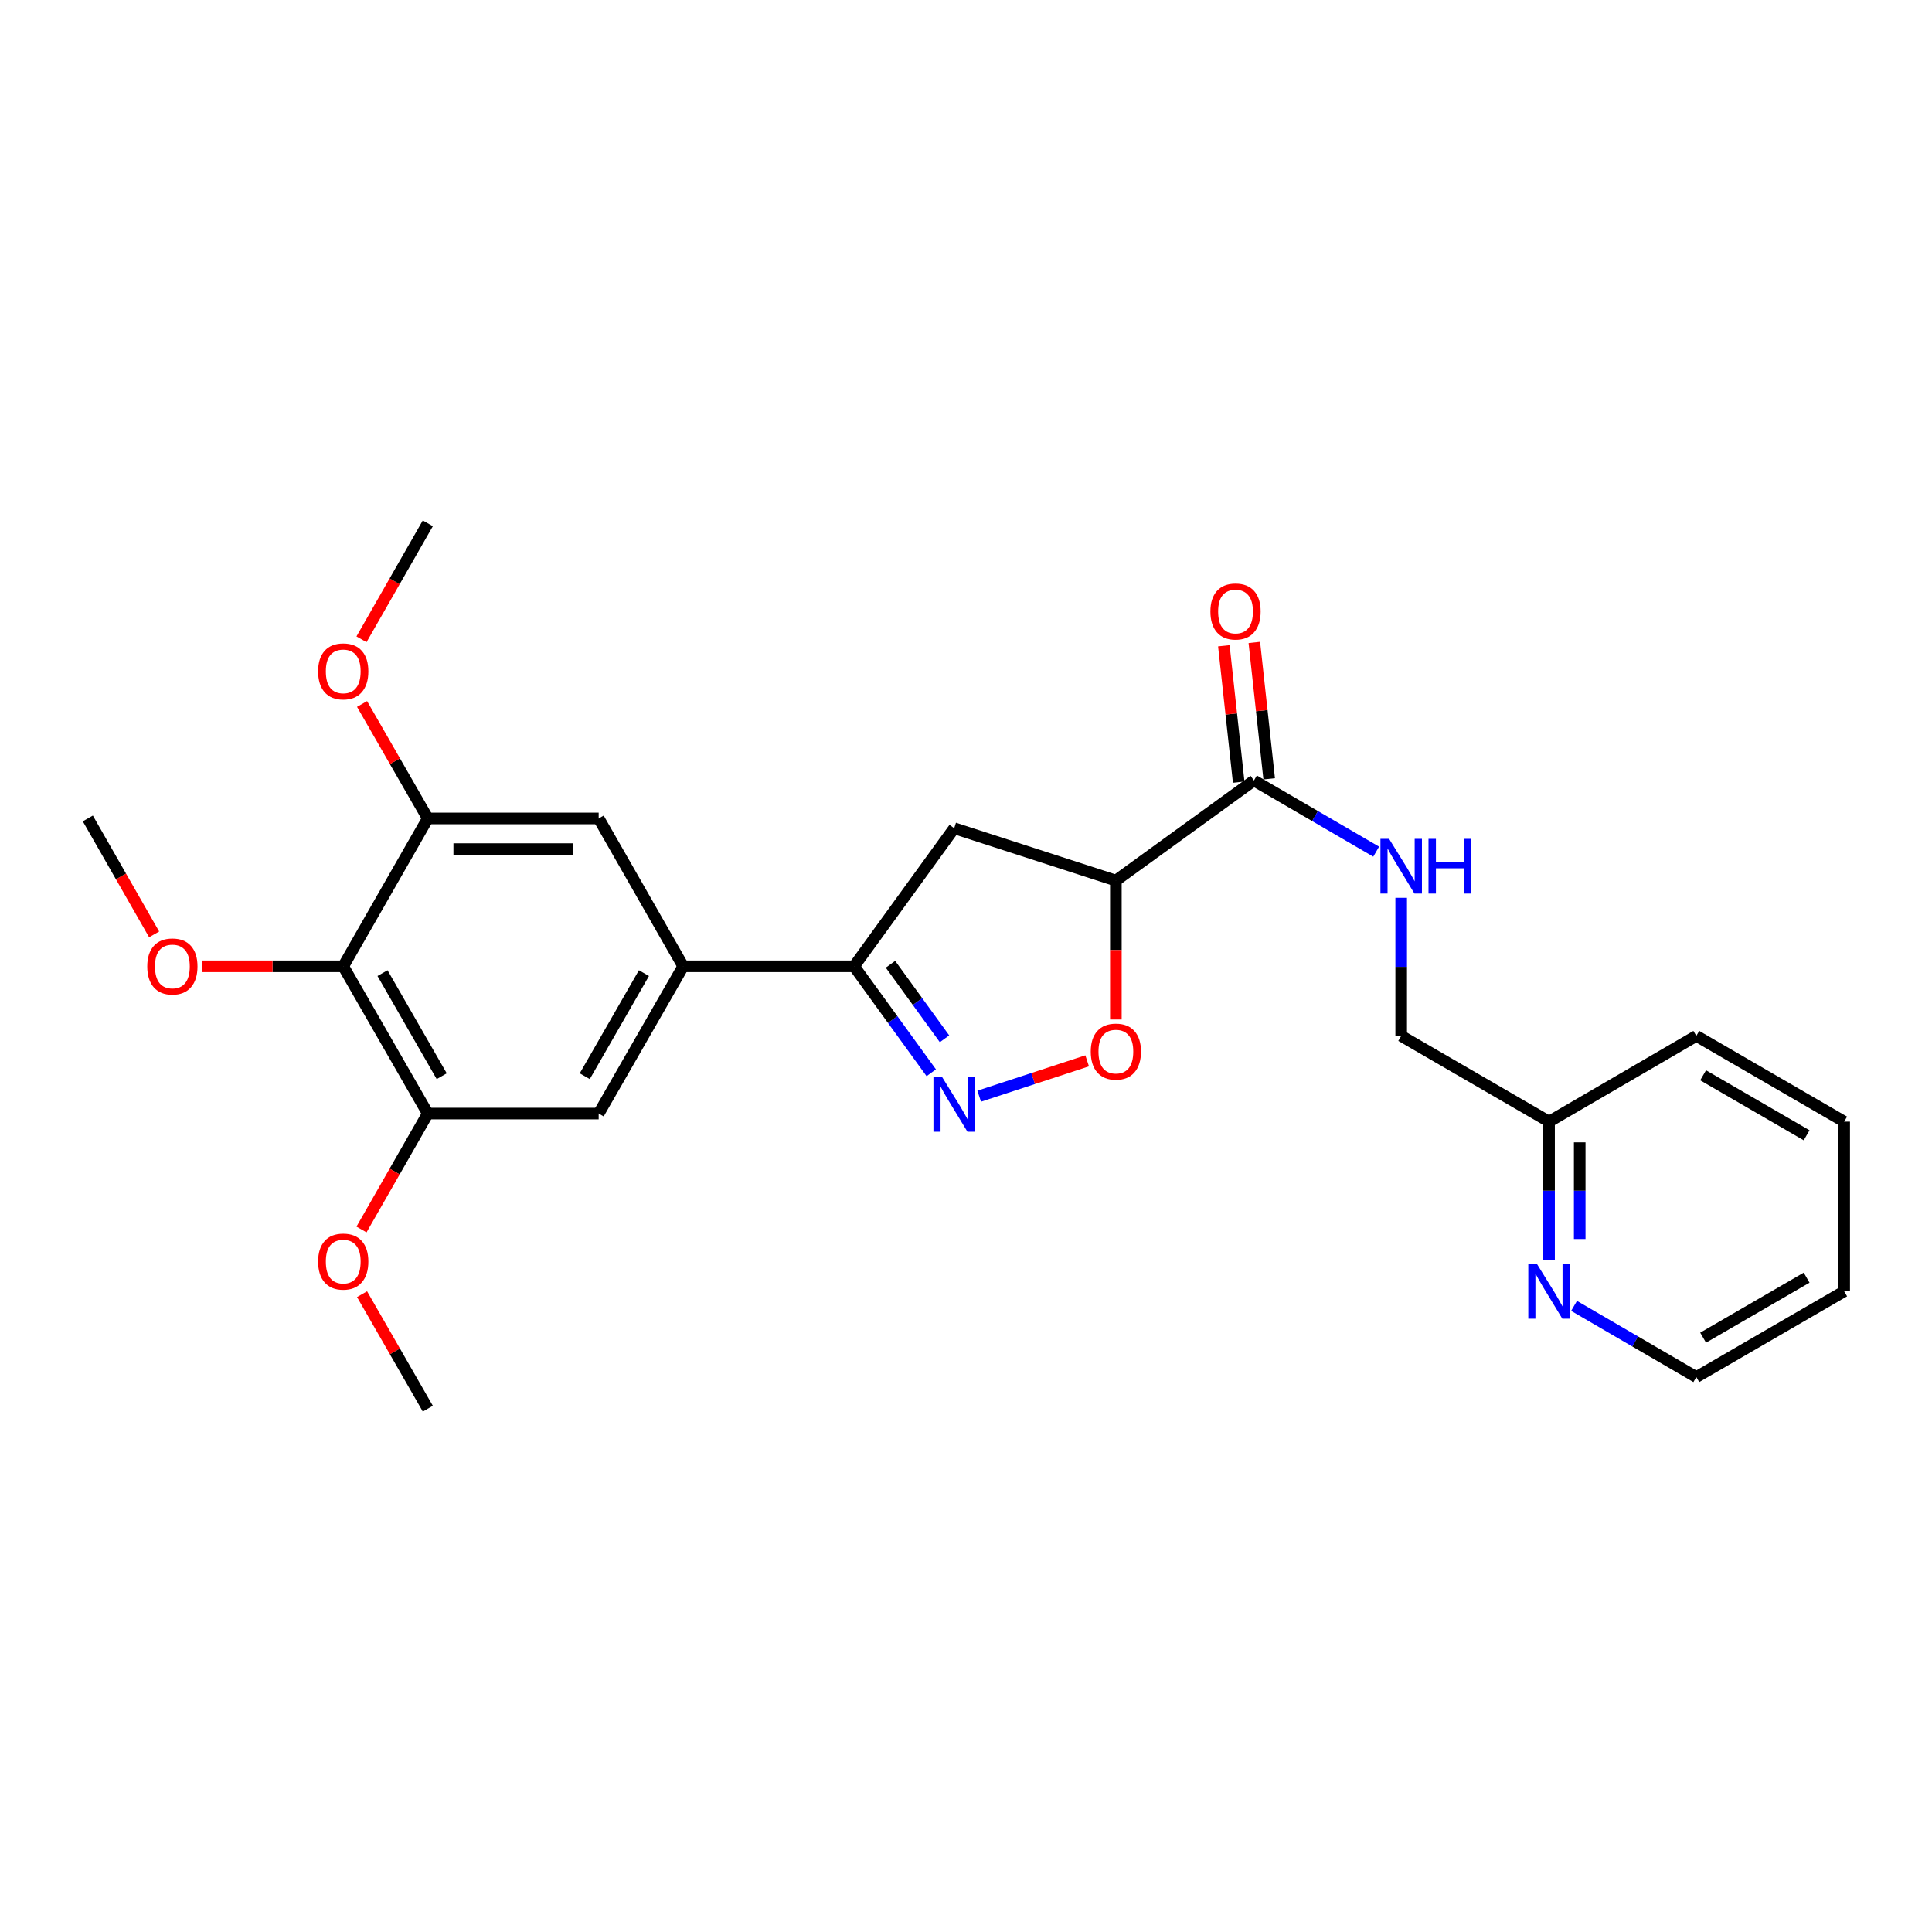 <?xml version='1.0' encoding='iso-8859-1'?>
<svg version='1.1' baseProfile='full'
              xmlns='http://www.w3.org/2000/svg'
                      xmlns:rdkit='http://www.rdkit.org/xml'
                      xmlns:xlink='http://www.w3.org/1999/xlink'
                  xml:space='preserve'
width='1000px' height='1000px' viewBox='0 0 1000 1000'>
<!-- END OF HEADER -->
<rect style='opacity:1.0;fill:#FFFFFF;stroke:none' width='1000' height='1000' x='0' y='0'> </rect>
<path class='bond-1' d='M 482.022,555.255 L 462.046,527.707' style='fill:none;fill-rule:evenodd;stroke:#0000FF;stroke-width:6px;stroke-linecap:butt;stroke-linejoin:miter;stroke-opacity:1' />
<path class='bond-1' d='M 462.046,527.707 L 442.071,500.159' style='fill:none;fill-rule:evenodd;stroke:#000000;stroke-width:6px;stroke-linecap:butt;stroke-linejoin:miter;stroke-opacity:1' />
<path class='bond-1' d='M 488.878,537.674 L 474.895,518.39' style='fill:none;fill-rule:evenodd;stroke:#0000FF;stroke-width:6px;stroke-linecap:butt;stroke-linejoin:miter;stroke-opacity:1' />
<path class='bond-1' d='M 474.895,518.39 L 460.912,499.107' style='fill:none;fill-rule:evenodd;stroke:#000000;stroke-width:6px;stroke-linecap:butt;stroke-linejoin:miter;stroke-opacity:1' />
<path class='bond-2' d='M 506.831,567.384 L 534.772,558.235' style='fill:none;fill-rule:evenodd;stroke:#0000FF;stroke-width:6px;stroke-linecap:butt;stroke-linejoin:miter;stroke-opacity:1' />
<path class='bond-2' d='M 534.772,558.235 L 562.713,549.085' style='fill:none;fill-rule:evenodd;stroke:#FF0000;stroke-width:6px;stroke-linecap:butt;stroke-linejoin:miter;stroke-opacity:1' />
<path class='bond-0' d='M 577.574,455.782 L 577.574,491.735' style='fill:none;fill-rule:evenodd;stroke:#000000;stroke-width:6px;stroke-linecap:butt;stroke-linejoin:miter;stroke-opacity:1' />
<path class='bond-0' d='M 577.574,491.735 L 577.574,527.687' style='fill:none;fill-rule:evenodd;stroke:#FF0000;stroke-width:6px;stroke-linecap:butt;stroke-linejoin:miter;stroke-opacity:1' />
<path class='bond-5' d='M 577.574,455.782 L 649.038,403.98' style='fill:none;fill-rule:evenodd;stroke:#000000;stroke-width:6px;stroke-linecap:butt;stroke-linejoin:miter;stroke-opacity:1' />
<path class='bond-26' d='M 577.574,455.782 L 493.89,428.695' style='fill:none;fill-rule:evenodd;stroke:#000000;stroke-width:6px;stroke-linecap:butt;stroke-linejoin:miter;stroke-opacity:1' />
<path class='bond-4' d='M 442.071,500.159 L 493.89,428.695' style='fill:none;fill-rule:evenodd;stroke:#000000;stroke-width:6px;stroke-linecap:butt;stroke-linejoin:miter;stroke-opacity:1' />
<path class='bond-6' d='M 442.071,500.159 L 353.634,500.159' style='fill:none;fill-rule:evenodd;stroke:#000000;stroke-width:6px;stroke-linecap:butt;stroke-linejoin:miter;stroke-opacity:1' />
<path class='bond-3' d='M 177.66,500.159 L 221.437,576.375' style='fill:none;fill-rule:evenodd;stroke:#000000;stroke-width:6px;stroke-linecap:butt;stroke-linejoin:miter;stroke-opacity:1' />
<path class='bond-3' d='M 197.989,503.686 L 228.633,557.037' style='fill:none;fill-rule:evenodd;stroke:#000000;stroke-width:6px;stroke-linecap:butt;stroke-linejoin:miter;stroke-opacity:1' />
<path class='bond-16' d='M 177.66,500.159 L 141.047,500.159' style='fill:none;fill-rule:evenodd;stroke:#000000;stroke-width:6px;stroke-linecap:butt;stroke-linejoin:miter;stroke-opacity:1' />
<path class='bond-16' d='M 141.047,500.159 L 104.434,500.159' style='fill:none;fill-rule:evenodd;stroke:#FF0000;stroke-width:6px;stroke-linecap:butt;stroke-linejoin:miter;stroke-opacity:1' />
<path class='bond-27' d='M 177.66,500.159 L 221.437,423.625' style='fill:none;fill-rule:evenodd;stroke:#000000;stroke-width:6px;stroke-linecap:butt;stroke-linejoin:miter;stroke-opacity:1' />
<path class='bond-11' d='M 649.038,403.98 L 680.673,422.397' style='fill:none;fill-rule:evenodd;stroke:#000000;stroke-width:6px;stroke-linecap:butt;stroke-linejoin:miter;stroke-opacity:1' />
<path class='bond-11' d='M 680.673,422.397 L 712.309,440.813' style='fill:none;fill-rule:evenodd;stroke:#0000FF;stroke-width:6px;stroke-linecap:butt;stroke-linejoin:miter;stroke-opacity:1' />
<path class='bond-13' d='M 656.926,403.122 L 653.084,367.825' style='fill:none;fill-rule:evenodd;stroke:#000000;stroke-width:6px;stroke-linecap:butt;stroke-linejoin:miter;stroke-opacity:1' />
<path class='bond-13' d='M 653.084,367.825 L 649.241,332.528' style='fill:none;fill-rule:evenodd;stroke:#FF0000;stroke-width:6px;stroke-linecap:butt;stroke-linejoin:miter;stroke-opacity:1' />
<path class='bond-13' d='M 641.149,404.839 L 637.306,369.543' style='fill:none;fill-rule:evenodd;stroke:#000000;stroke-width:6px;stroke-linecap:butt;stroke-linejoin:miter;stroke-opacity:1' />
<path class='bond-13' d='M 637.306,369.543 L 633.464,334.246' style='fill:none;fill-rule:evenodd;stroke:#FF0000;stroke-width:6px;stroke-linecap:butt;stroke-linejoin:miter;stroke-opacity:1' />
<path class='bond-9' d='M 353.634,500.159 L 309.874,423.625' style='fill:none;fill-rule:evenodd;stroke:#000000;stroke-width:6px;stroke-linecap:butt;stroke-linejoin:miter;stroke-opacity:1' />
<path class='bond-10' d='M 353.634,500.159 L 309.874,576.375' style='fill:none;fill-rule:evenodd;stroke:#000000;stroke-width:6px;stroke-linecap:butt;stroke-linejoin:miter;stroke-opacity:1' />
<path class='bond-10' d='M 333.306,503.689 L 302.675,557.04' style='fill:none;fill-rule:evenodd;stroke:#000000;stroke-width:6px;stroke-linecap:butt;stroke-linejoin:miter;stroke-opacity:1' />
<path class='bond-7' d='M 221.437,423.625 L 309.874,423.625' style='fill:none;fill-rule:evenodd;stroke:#000000;stroke-width:6px;stroke-linecap:butt;stroke-linejoin:miter;stroke-opacity:1' />
<path class='bond-7' d='M 234.703,439.496 L 296.609,439.496' style='fill:none;fill-rule:evenodd;stroke:#000000;stroke-width:6px;stroke-linecap:butt;stroke-linejoin:miter;stroke-opacity:1' />
<path class='bond-17' d='M 221.437,423.625 L 204.419,394' style='fill:none;fill-rule:evenodd;stroke:#000000;stroke-width:6px;stroke-linecap:butt;stroke-linejoin:miter;stroke-opacity:1' />
<path class='bond-17' d='M 204.419,394 L 187.401,364.375' style='fill:none;fill-rule:evenodd;stroke:#FF0000;stroke-width:6px;stroke-linecap:butt;stroke-linejoin:miter;stroke-opacity:1' />
<path class='bond-8' d='M 221.437,576.375 L 309.874,576.375' style='fill:none;fill-rule:evenodd;stroke:#000000;stroke-width:6px;stroke-linecap:butt;stroke-linejoin:miter;stroke-opacity:1' />
<path class='bond-18' d='M 221.437,576.375 L 204.275,606.379' style='fill:none;fill-rule:evenodd;stroke:#000000;stroke-width:6px;stroke-linecap:butt;stroke-linejoin:miter;stroke-opacity:1' />
<path class='bond-18' d='M 204.275,606.379 L 187.112,636.384' style='fill:none;fill-rule:evenodd;stroke:#FF0000;stroke-width:6px;stroke-linecap:butt;stroke-linejoin:miter;stroke-opacity:1' />
<path class='bond-14' d='M 725.254,464.704 L 725.254,500.441' style='fill:none;fill-rule:evenodd;stroke:#0000FF;stroke-width:6px;stroke-linecap:butt;stroke-linejoin:miter;stroke-opacity:1' />
<path class='bond-14' d='M 725.254,500.441 L 725.254,536.177' style='fill:none;fill-rule:evenodd;stroke:#000000;stroke-width:6px;stroke-linecap:butt;stroke-linejoin:miter;stroke-opacity:1' />
<path class='bond-12' d='M 801.787,652.035 L 801.787,616.295' style='fill:none;fill-rule:evenodd;stroke:#0000FF;stroke-width:6px;stroke-linecap:butt;stroke-linejoin:miter;stroke-opacity:1' />
<path class='bond-12' d='M 801.787,616.295 L 801.787,580.554' style='fill:none;fill-rule:evenodd;stroke:#000000;stroke-width:6px;stroke-linecap:butt;stroke-linejoin:miter;stroke-opacity:1' />
<path class='bond-12' d='M 817.658,641.313 L 817.658,616.295' style='fill:none;fill-rule:evenodd;stroke:#0000FF;stroke-width:6px;stroke-linecap:butt;stroke-linejoin:miter;stroke-opacity:1' />
<path class='bond-12' d='M 817.658,616.295 L 817.658,591.276' style='fill:none;fill-rule:evenodd;stroke:#000000;stroke-width:6px;stroke-linecap:butt;stroke-linejoin:miter;stroke-opacity:1' />
<path class='bond-19' d='M 814.732,675.928 L 846.372,694.348' style='fill:none;fill-rule:evenodd;stroke:#0000FF;stroke-width:6px;stroke-linecap:butt;stroke-linejoin:miter;stroke-opacity:1' />
<path class='bond-19' d='M 846.372,694.348 L 878.012,712.768' style='fill:none;fill-rule:evenodd;stroke:#000000;stroke-width:6px;stroke-linecap:butt;stroke-linejoin:miter;stroke-opacity:1' />
<path class='bond-15' d='M 725.254,536.177 L 801.787,580.554' style='fill:none;fill-rule:evenodd;stroke:#000000;stroke-width:6px;stroke-linecap:butt;stroke-linejoin:miter;stroke-opacity:1' />
<path class='bond-20' d='M 801.787,580.554 L 878.012,536.177' style='fill:none;fill-rule:evenodd;stroke:#000000;stroke-width:6px;stroke-linecap:butt;stroke-linejoin:miter;stroke-opacity:1' />
<path class='bond-21' d='M 79.773,483.635 L 62.614,453.63' style='fill:none;fill-rule:evenodd;stroke:#FF0000;stroke-width:6px;stroke-linecap:butt;stroke-linejoin:miter;stroke-opacity:1' />
<path class='bond-21' d='M 62.614,453.63 L 45.455,423.625' style='fill:none;fill-rule:evenodd;stroke:#000000;stroke-width:6px;stroke-linecap:butt;stroke-linejoin:miter;stroke-opacity:1' />
<path class='bond-22' d='M 187.11,330.893 L 204.274,300.88' style='fill:none;fill-rule:evenodd;stroke:#FF0000;stroke-width:6px;stroke-linecap:butt;stroke-linejoin:miter;stroke-opacity:1' />
<path class='bond-22' d='M 204.274,300.88 L 221.437,270.867' style='fill:none;fill-rule:evenodd;stroke:#000000;stroke-width:6px;stroke-linecap:butt;stroke-linejoin:miter;stroke-opacity:1' />
<path class='bond-23' d='M 187.399,669.866 L 204.418,699.499' style='fill:none;fill-rule:evenodd;stroke:#FF0000;stroke-width:6px;stroke-linecap:butt;stroke-linejoin:miter;stroke-opacity:1' />
<path class='bond-23' d='M 204.418,699.499 L 221.437,729.133' style='fill:none;fill-rule:evenodd;stroke:#000000;stroke-width:6px;stroke-linecap:butt;stroke-linejoin:miter;stroke-opacity:1' />
<path class='bond-28' d='M 878.012,712.768 L 954.545,668.391' style='fill:none;fill-rule:evenodd;stroke:#000000;stroke-width:6px;stroke-linecap:butt;stroke-linejoin:miter;stroke-opacity:1' />
<path class='bond-28' d='M 881.531,692.382 L 935.104,661.318' style='fill:none;fill-rule:evenodd;stroke:#000000;stroke-width:6px;stroke-linecap:butt;stroke-linejoin:miter;stroke-opacity:1' />
<path class='bond-25' d='M 878.012,536.177 L 954.545,580.554' style='fill:none;fill-rule:evenodd;stroke:#000000;stroke-width:6px;stroke-linecap:butt;stroke-linejoin:miter;stroke-opacity:1' />
<path class='bond-25' d='M 881.531,556.563 L 935.104,587.627' style='fill:none;fill-rule:evenodd;stroke:#000000;stroke-width:6px;stroke-linecap:butt;stroke-linejoin:miter;stroke-opacity:1' />
<path class='bond-24' d='M 954.545,668.391 L 954.545,580.554' style='fill:none;fill-rule:evenodd;stroke:#000000;stroke-width:6px;stroke-linecap:butt;stroke-linejoin:miter;stroke-opacity:1' />
<path  class='atom-0' d='M 487.63 557.462
L 496.91 572.462
Q 497.83 573.942, 499.31 576.622
Q 500.79 579.302, 500.87 579.462
L 500.87 557.462
L 504.63 557.462
L 504.63 585.782
L 500.75 585.782
L 490.79 569.382
Q 489.63 567.462, 488.39 565.262
Q 487.19 563.062, 486.83 562.382
L 486.83 585.782
L 483.15 585.782
L 483.15 557.462
L 487.63 557.462
' fill='#0000FF'/>
<path  class='atom-3' d='M 564.574 544.298
Q 564.574 537.498, 567.934 533.698
Q 571.294 529.898, 577.574 529.898
Q 583.854 529.898, 587.214 533.698
Q 590.574 537.498, 590.574 544.298
Q 590.574 551.178, 587.174 555.098
Q 583.774 558.978, 577.574 558.978
Q 571.334 558.978, 567.934 555.098
Q 564.574 551.218, 564.574 544.298
M 577.574 555.778
Q 581.894 555.778, 584.214 552.898
Q 586.574 549.978, 586.574 544.298
Q 586.574 538.738, 584.214 535.938
Q 581.894 533.098, 577.574 533.098
Q 573.254 533.098, 570.894 535.898
Q 568.574 538.698, 568.574 544.298
Q 568.574 550.018, 570.894 552.898
Q 573.254 555.778, 577.574 555.778
' fill='#FF0000'/>
<path  class='atom-12' d='M 718.994 434.189
L 728.274 449.189
Q 729.194 450.669, 730.674 453.349
Q 732.154 456.029, 732.234 456.189
L 732.234 434.189
L 735.994 434.189
L 735.994 462.509
L 732.114 462.509
L 722.154 446.109
Q 720.994 444.189, 719.754 441.989
Q 718.554 439.789, 718.194 439.109
L 718.194 462.509
L 714.514 462.509
L 714.514 434.189
L 718.994 434.189
' fill='#0000FF'/>
<path  class='atom-12' d='M 739.394 434.189
L 743.234 434.189
L 743.234 446.229
L 757.714 446.229
L 757.714 434.189
L 761.554 434.189
L 761.554 462.509
L 757.714 462.509
L 757.714 449.429
L 743.234 449.429
L 743.234 462.509
L 739.394 462.509
L 739.394 434.189
' fill='#0000FF'/>
<path  class='atom-13' d='M 795.527 654.231
L 804.807 669.231
Q 805.727 670.711, 807.207 673.391
Q 808.687 676.071, 808.767 676.231
L 808.767 654.231
L 812.527 654.231
L 812.527 682.551
L 808.647 682.551
L 798.687 666.151
Q 797.527 664.231, 796.287 662.031
Q 795.087 659.831, 794.727 659.151
L 794.727 682.551
L 791.047 682.551
L 791.047 654.231
L 795.527 654.231
' fill='#0000FF'/>
<path  class='atom-14' d='M 626.506 316.505
Q 626.506 309.705, 629.866 305.905
Q 633.226 302.105, 639.506 302.105
Q 645.786 302.105, 649.146 305.905
Q 652.506 309.705, 652.506 316.505
Q 652.506 323.385, 649.106 327.305
Q 645.706 331.185, 639.506 331.185
Q 633.266 331.185, 629.866 327.305
Q 626.506 323.425, 626.506 316.505
M 639.506 327.985
Q 643.826 327.985, 646.146 325.105
Q 648.506 322.185, 648.506 316.505
Q 648.506 310.945, 646.146 308.145
Q 643.826 305.305, 639.506 305.305
Q 635.186 305.305, 632.826 308.105
Q 630.506 310.905, 630.506 316.505
Q 630.506 322.225, 632.826 325.105
Q 635.186 327.985, 639.506 327.985
' fill='#FF0000'/>
<path  class='atom-17' d='M 76.223 500.239
Q 76.223 493.439, 79.583 489.639
Q 82.943 485.839, 89.223 485.839
Q 95.503 485.839, 98.863 489.639
Q 102.223 493.439, 102.223 500.239
Q 102.223 507.119, 98.823 511.039
Q 95.423 514.919, 89.223 514.919
Q 82.983 514.919, 79.583 511.039
Q 76.223 507.159, 76.223 500.239
M 89.223 511.719
Q 93.543 511.719, 95.863 508.839
Q 98.223 505.919, 98.223 500.239
Q 98.223 494.679, 95.863 491.879
Q 93.543 489.039, 89.223 489.039
Q 84.903 489.039, 82.543 491.839
Q 80.223 494.639, 80.223 500.239
Q 80.223 505.959, 82.543 508.839
Q 84.903 511.719, 89.223 511.719
' fill='#FF0000'/>
<path  class='atom-18' d='M 164.66 347.498
Q 164.66 340.698, 168.02 336.898
Q 171.38 333.098, 177.66 333.098
Q 183.94 333.098, 187.3 336.898
Q 190.66 340.698, 190.66 347.498
Q 190.66 354.378, 187.26 358.298
Q 183.86 362.178, 177.66 362.178
Q 171.42 362.178, 168.02 358.298
Q 164.66 354.418, 164.66 347.498
M 177.66 358.978
Q 181.98 358.978, 184.3 356.098
Q 186.66 353.178, 186.66 347.498
Q 186.66 341.938, 184.3 339.138
Q 181.98 336.298, 177.66 336.298
Q 173.34 336.298, 170.98 339.098
Q 168.66 341.898, 168.66 347.498
Q 168.66 353.218, 170.98 356.098
Q 173.34 358.978, 177.66 358.978
' fill='#FF0000'/>
<path  class='atom-19' d='M 164.66 652.988
Q 164.66 646.188, 168.02 642.388
Q 171.38 638.588, 177.66 638.588
Q 183.94 638.588, 187.3 642.388
Q 190.66 646.188, 190.66 652.988
Q 190.66 659.868, 187.26 663.788
Q 183.86 667.668, 177.66 667.668
Q 171.42 667.668, 168.02 663.788
Q 164.66 659.908, 164.66 652.988
M 177.66 664.468
Q 181.98 664.468, 184.3 661.588
Q 186.66 658.668, 186.66 652.988
Q 186.66 647.428, 184.3 644.628
Q 181.98 641.788, 177.66 641.788
Q 173.34 641.788, 170.98 644.588
Q 168.66 647.388, 168.66 652.988
Q 168.66 658.708, 170.98 661.588
Q 173.34 664.468, 177.66 664.468
' fill='#FF0000'/>
</svg>
